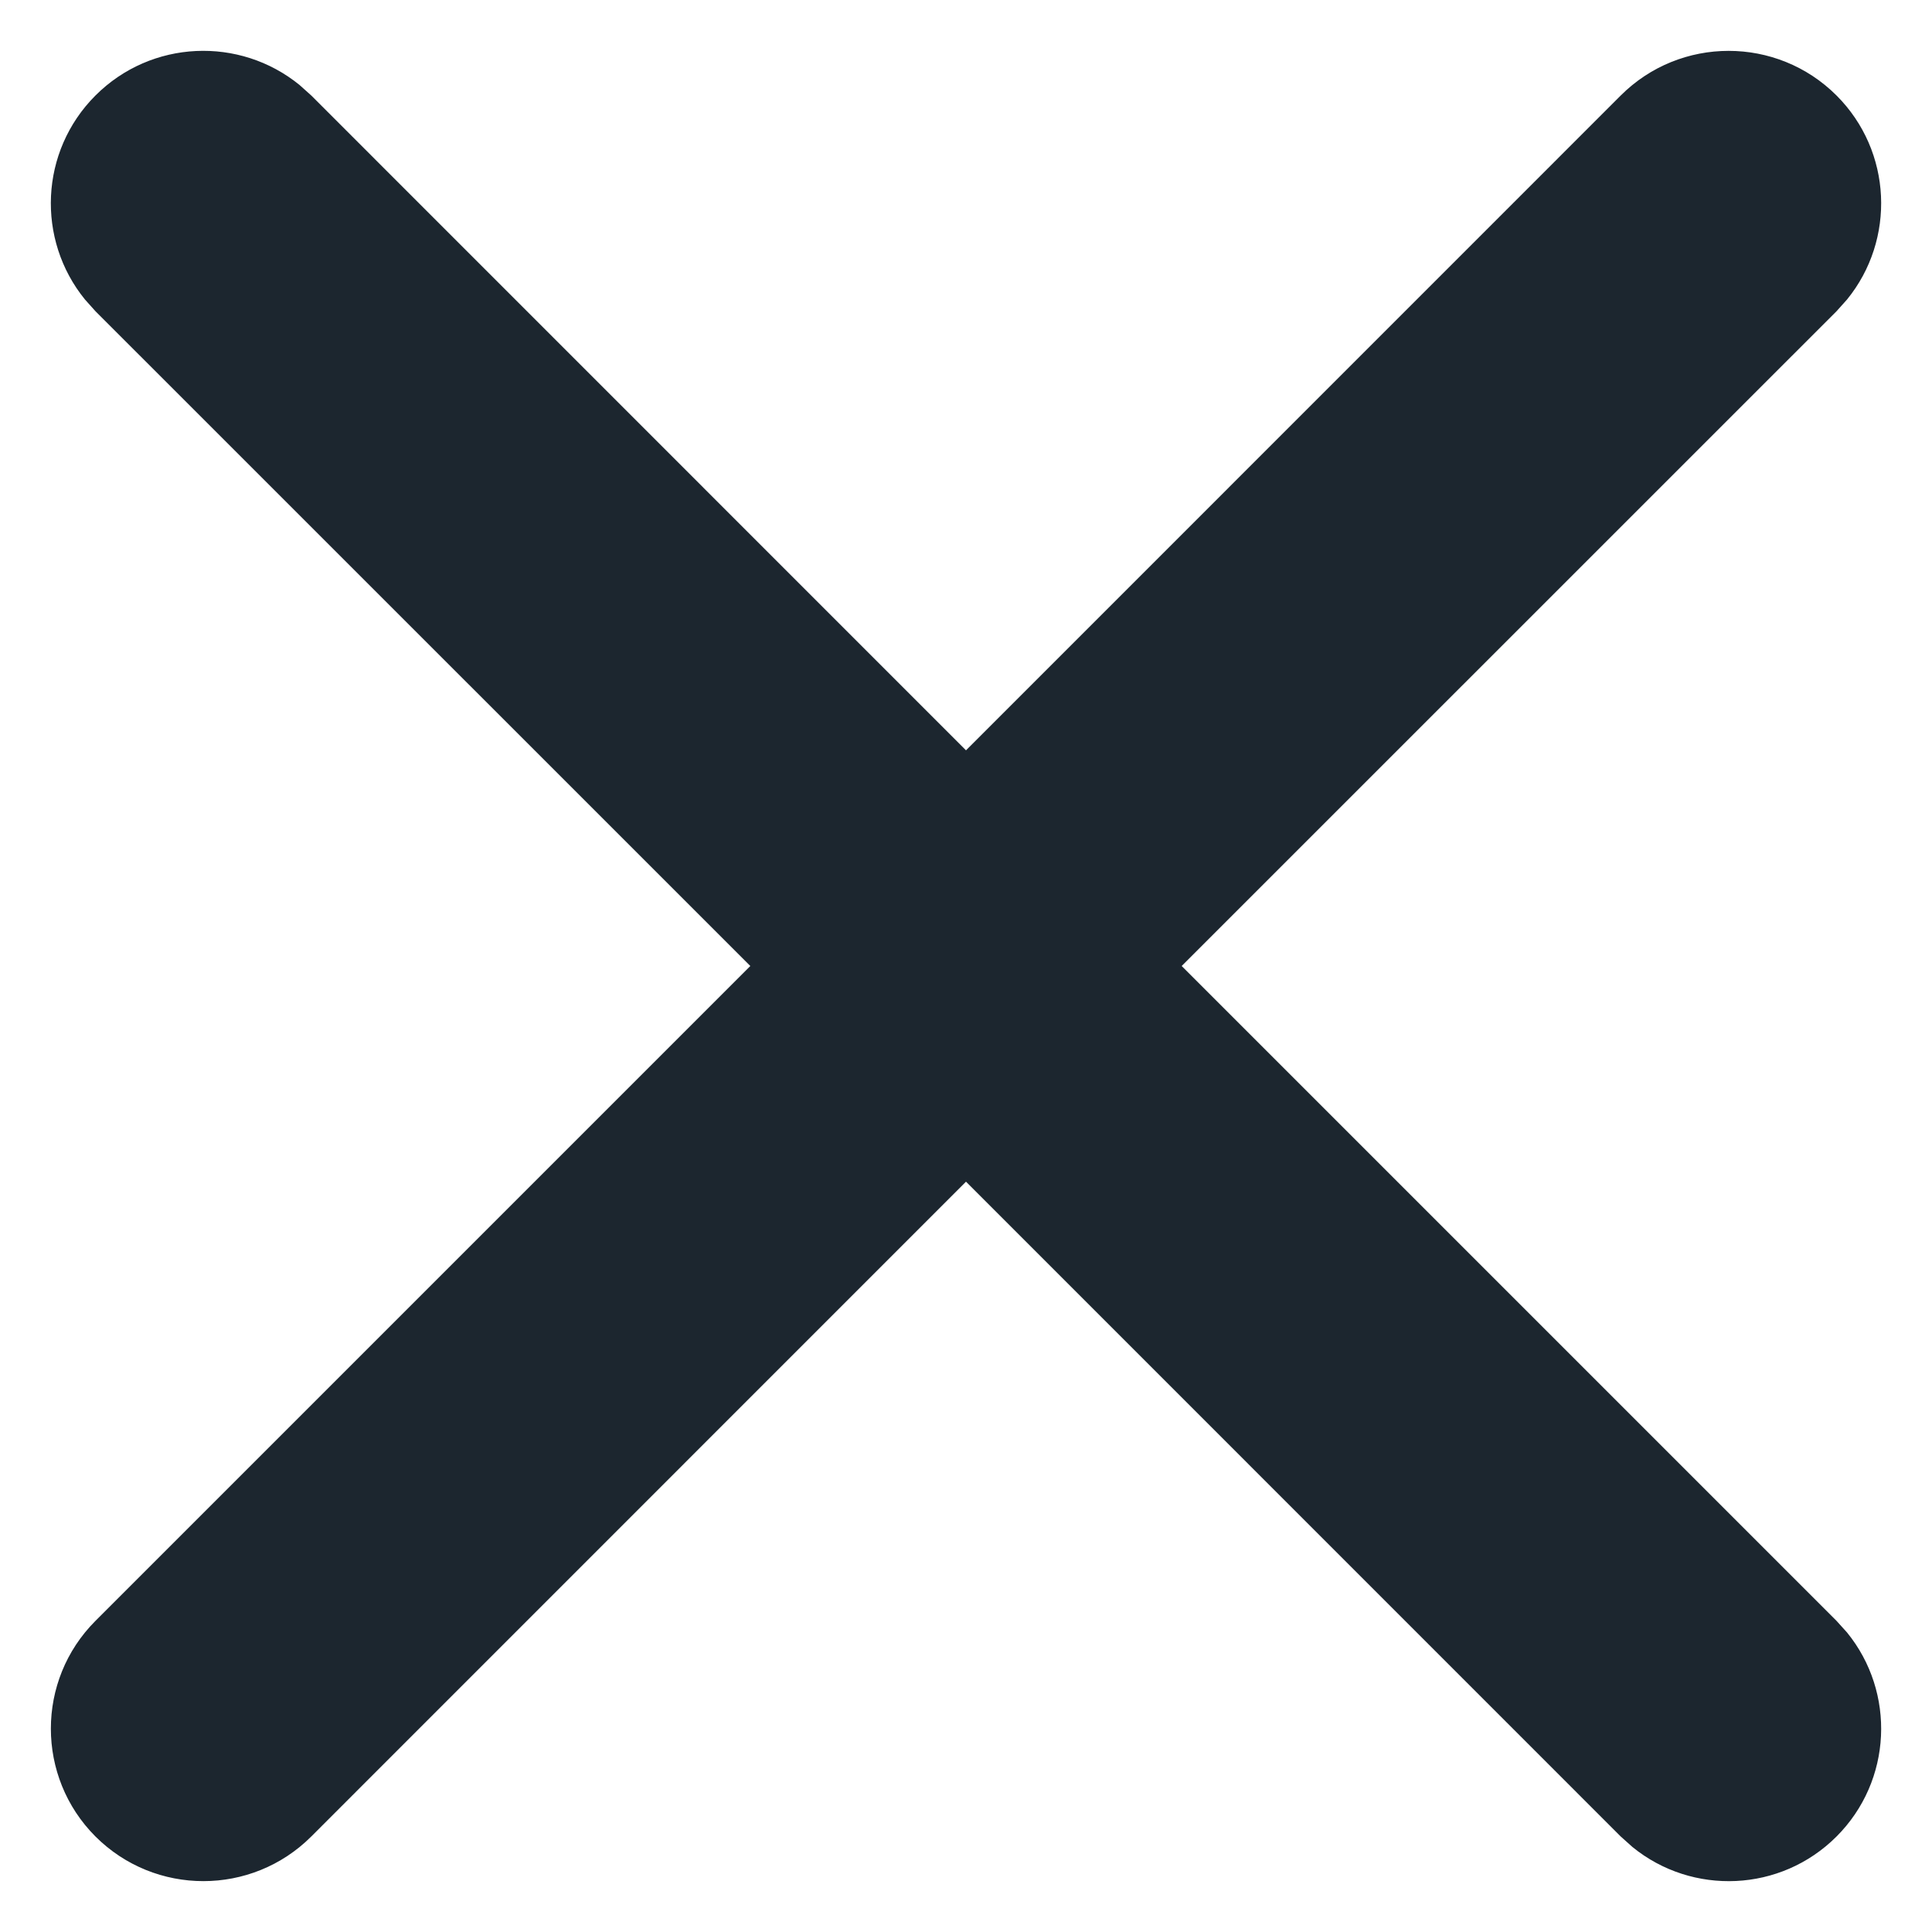 <svg width="19" height="19" viewBox="0 0 19 19" fill="none" xmlns="http://www.w3.org/2000/svg">
<g clip-path="url(#clip0_190_32)">
<path d="M15.939 0.939C16.525 0.354 17.475 0.354 18.061 0.939C18.61 1.488 18.644 2.357 18.164 2.946L18.061 3.061L11.621 9.5L18.061 15.94L18.164 16.054C18.644 16.643 18.61 17.512 18.061 18.061C17.512 18.61 16.643 18.644 16.054 18.164L15.939 18.061L9.5 11.621L3.061 18.061C2.475 18.646 1.525 18.646 0.939 18.061C0.354 17.475 0.354 16.525 0.939 15.94L7.379 9.5L0.939 3.061L0.836 2.946C0.356 2.357 0.39 1.488 0.939 0.939C1.488 0.39 2.357 0.356 2.946 0.836L3.061 0.939L9.5 7.379L15.939 0.939Z" fill="#1C262F"/>
</g>
<defs>
<clipPath id="clip0_190_32">
<rect width="19" height="19" fill="white"/>
</clipPath>
</defs>
</svg>
